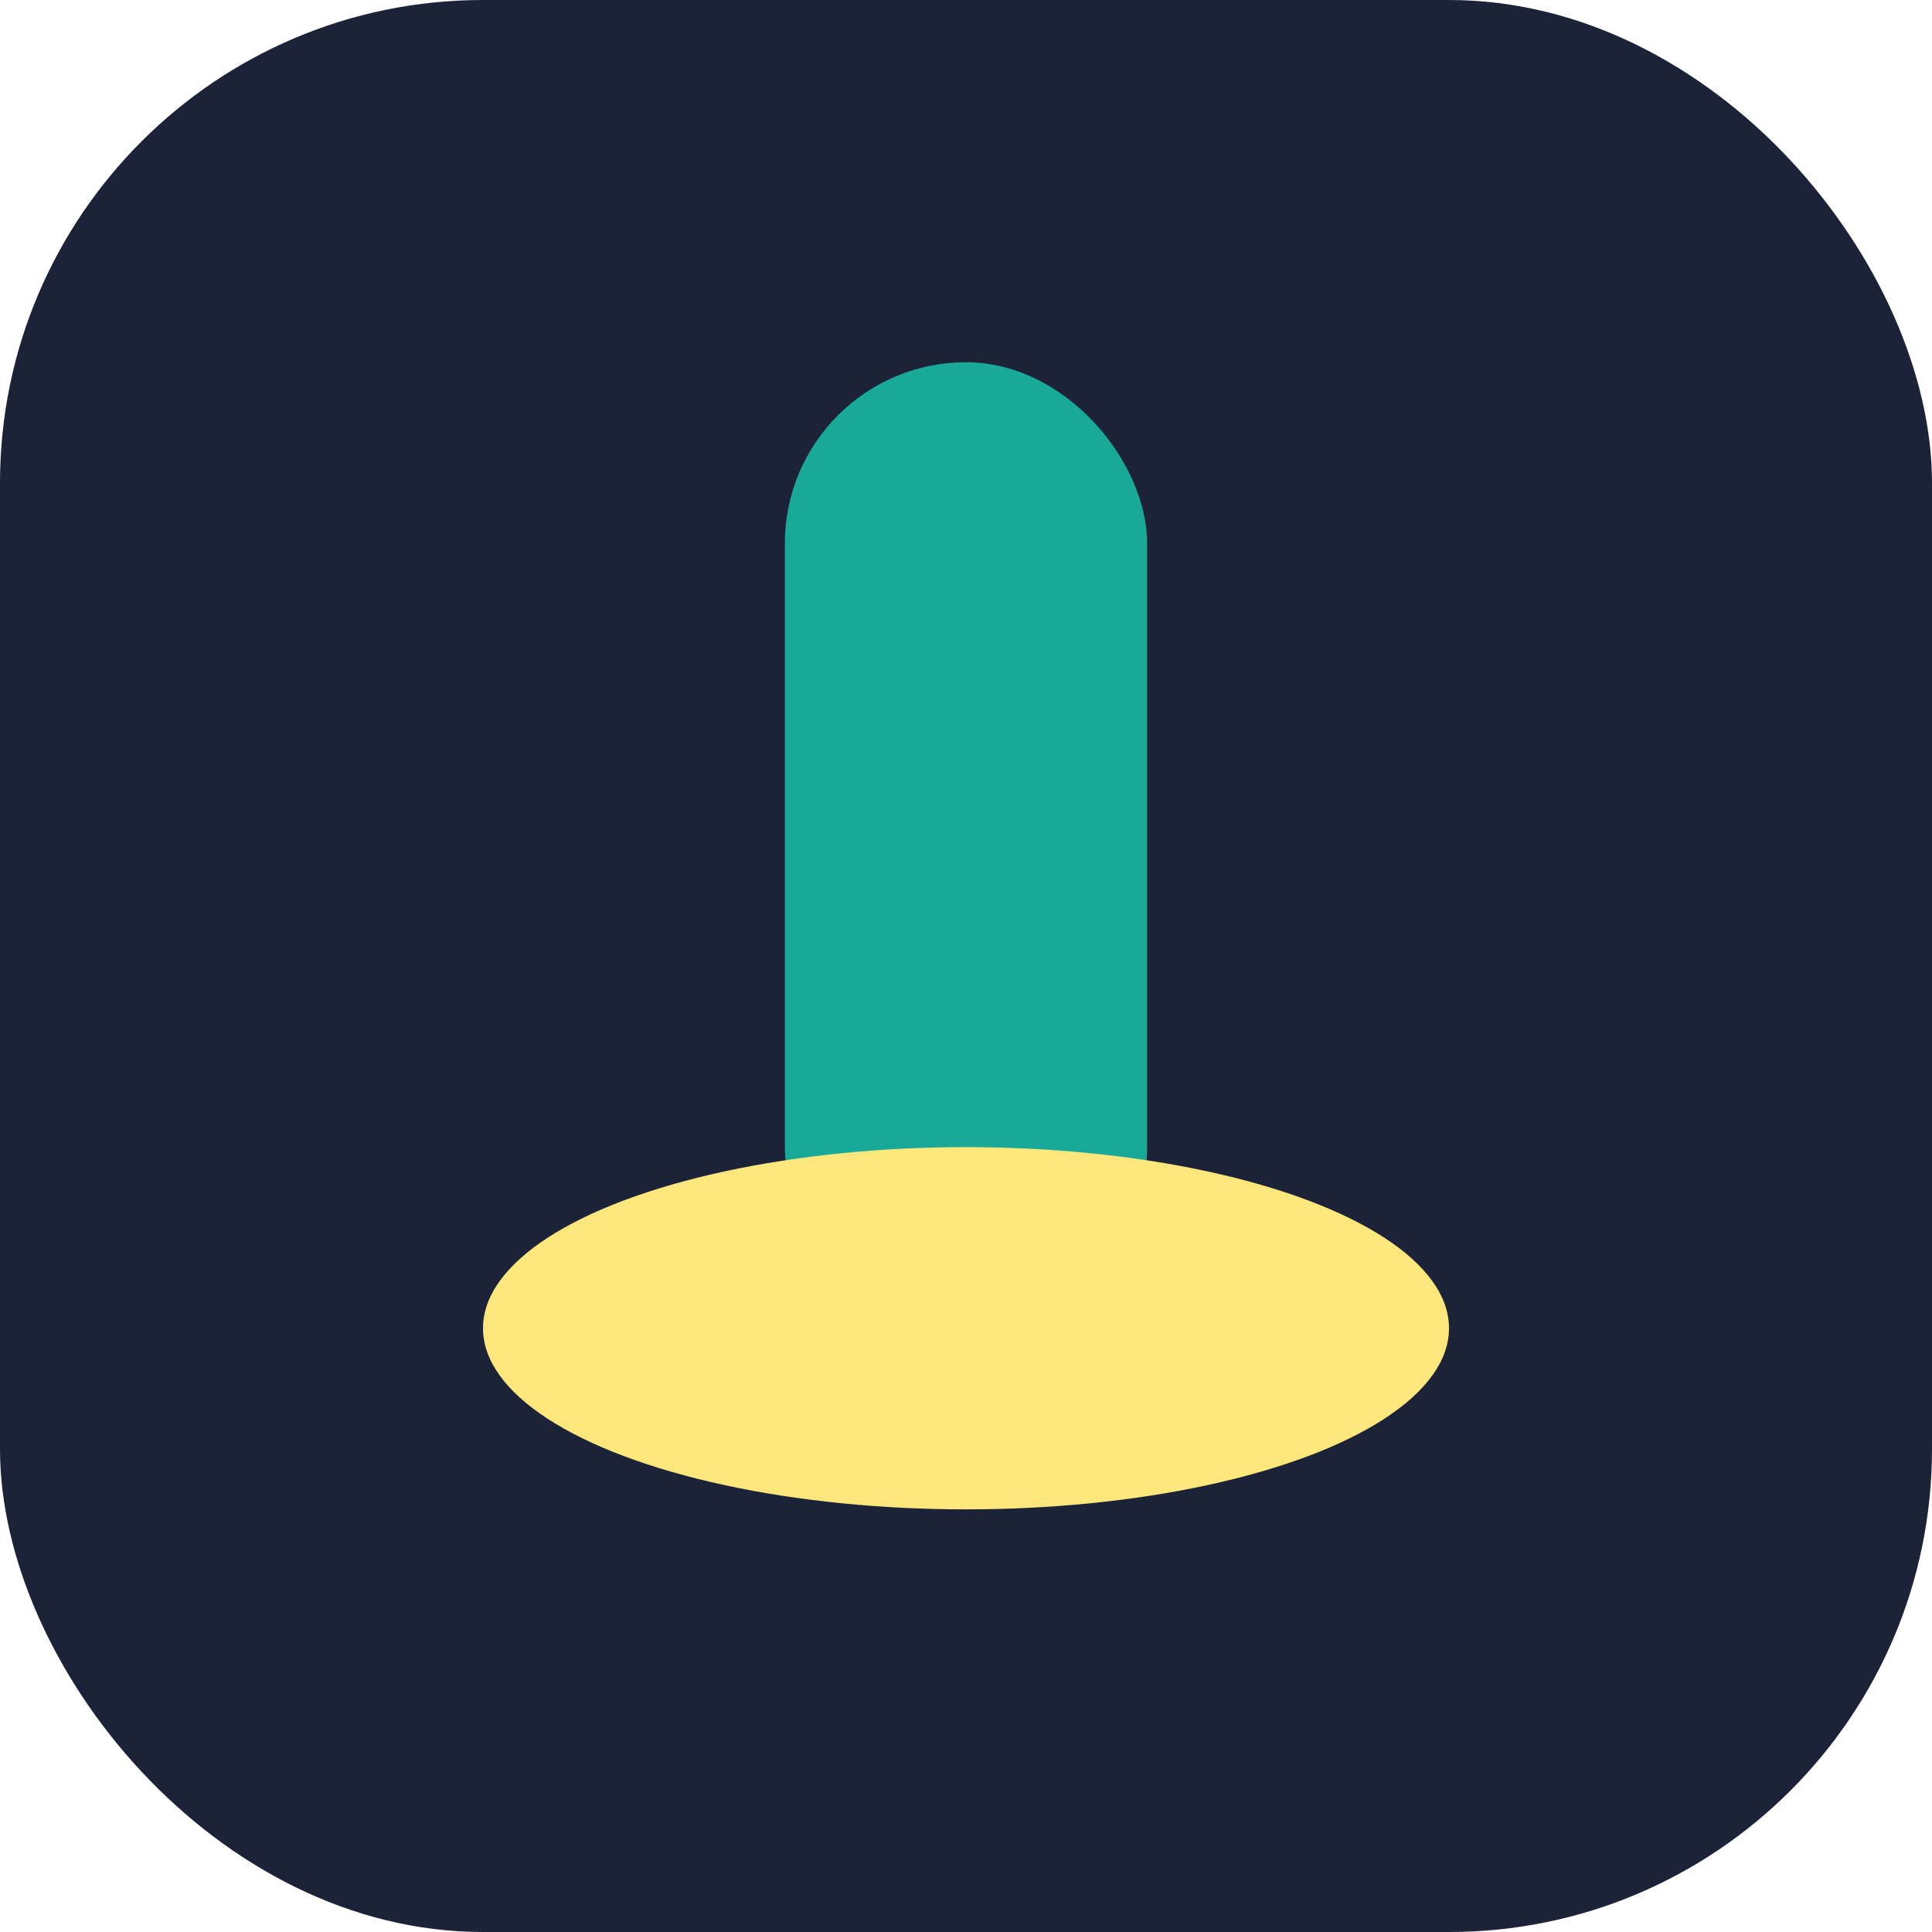 <?xml version="1.0" encoding="UTF-8"?>
<svg xmlns="http://www.w3.org/2000/svg" width="32" height="32" viewBox="0 0 32 32"><rect width="32" height="32" rx="8" fill="#1C2237"/><rect x="13" y="6" width="6" height="16" rx="3" fill="#18A999"/><ellipse cx="16" cy="22" rx="8" ry="3" fill="#FCE77D"/></svg>